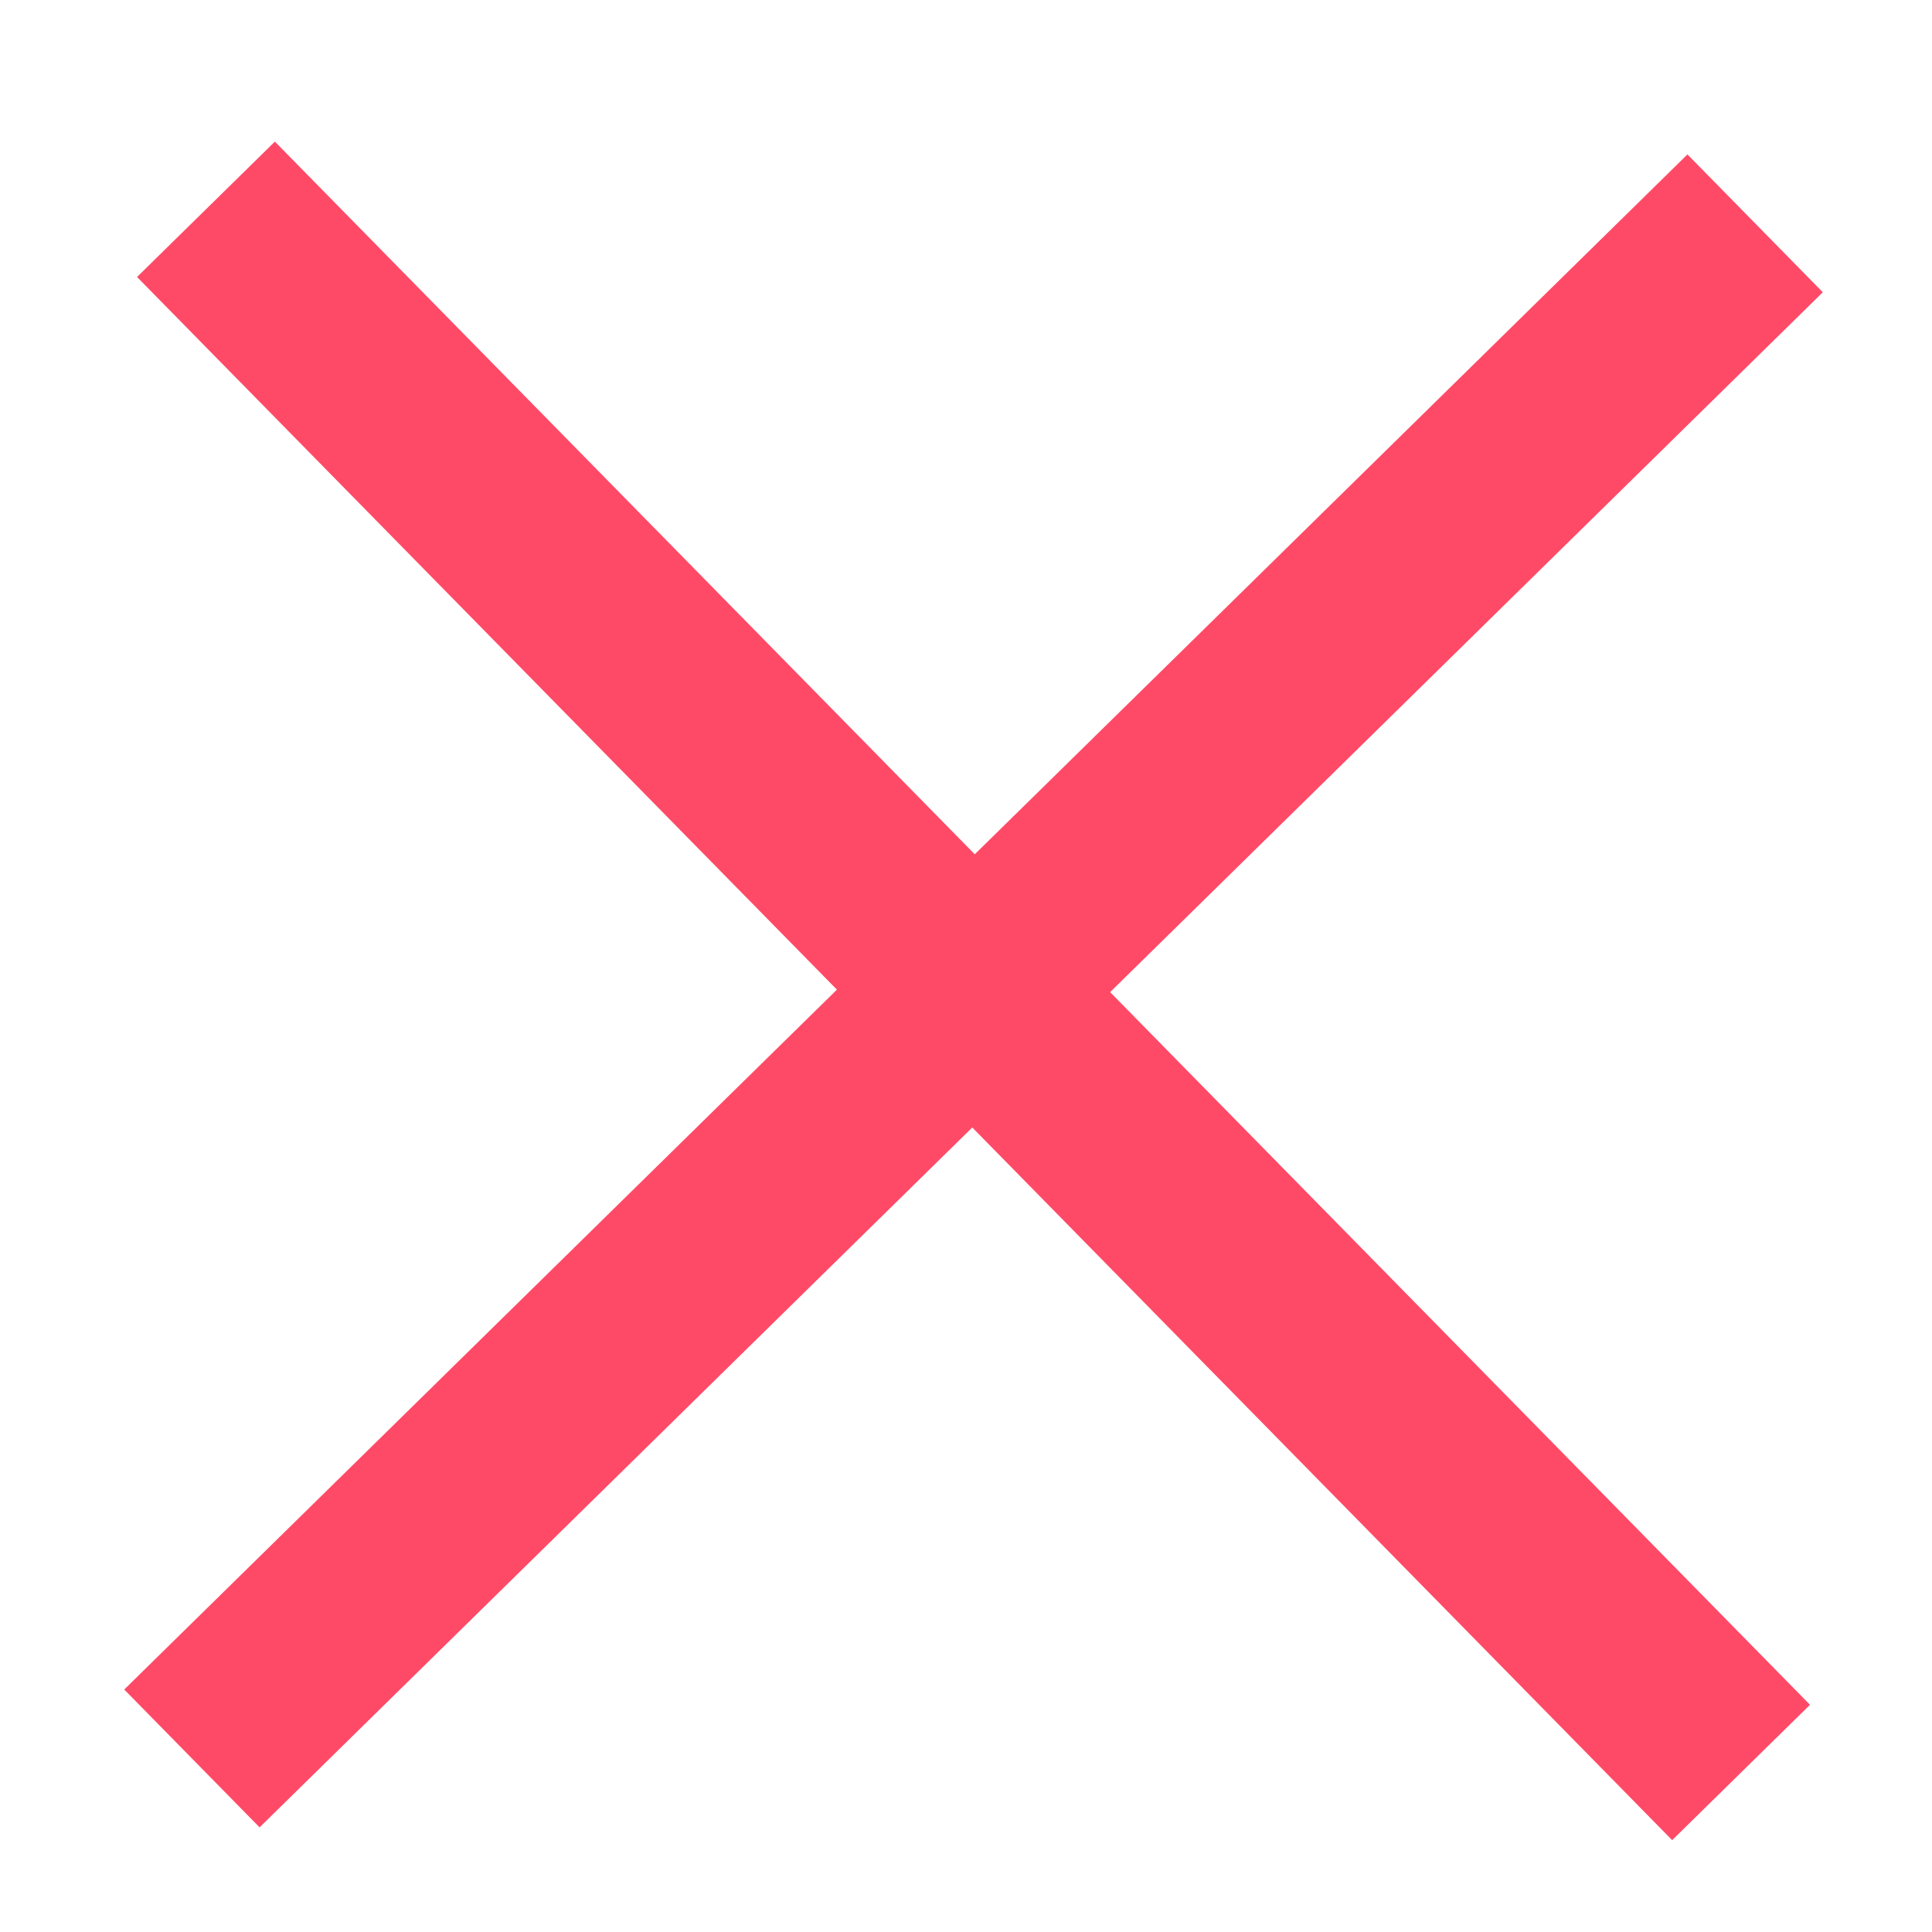 <?xml version="1.0" encoding="utf-8"?>
<!-- Generator: Adobe Illustrator 13.0.0, SVG Export Plug-In . SVG Version: 6.00 Build 14948)  -->
<!DOCTYPE svg PUBLIC "-//W3C//DTD SVG 1.1//EN" "http://www.w3.org/Graphics/SVG/1.1/DTD/svg11.dtd">
<svg version="1.1" xmlns="http://www.w3.org/2000/svg" xmlns:xlink="http://www.w3.org/1999/xlink" x="0px" y="0px" width="60px"
	 height="60px" viewBox="0 0 60 60" enable-background="new 0 0 60 60" xml:space="preserve">
<g id="レイヤー_1" display="none">
	<circle display="inline" fill="none" stroke="#349AFF" stroke-width="6" cx="30.008" cy="30.016" r="26.307"/>
	<circle display="inline" fill="none" stroke="#349AFF" stroke-width="6" cx="30.008" cy="30.016" r="15.429"/>
	<rect x="0.066" y="0.083" display="inline" fill="none" width="59.896" height="59.896"/>
</g>
<g id="レイヤー_4" display="none">
	<circle display="inline" fill="none" stroke="#34CA9A" stroke-width="6" cx="30.008" cy="30.016" r="26.307"/>
</g>
<g id="レイヤー_2" display="none">
	<polygon display="inline" fill="none" stroke="#FFC267" stroke-width="6" points="30.012,9.147 54.472,53.544 5.672,53.544 	"/>
</g>
<g id="レイヤー_3">
	<line fill="none" stroke="#FF4A67" stroke-width="6" x1="54.507" y1="6.936" x2="5.96" y2="54.61"/>
	<line fill="none" stroke="#FF4A67" stroke-width="6" x1="6.396" y1="6.5" x2="54.071" y2="55.046"/>
</g>
</svg>

